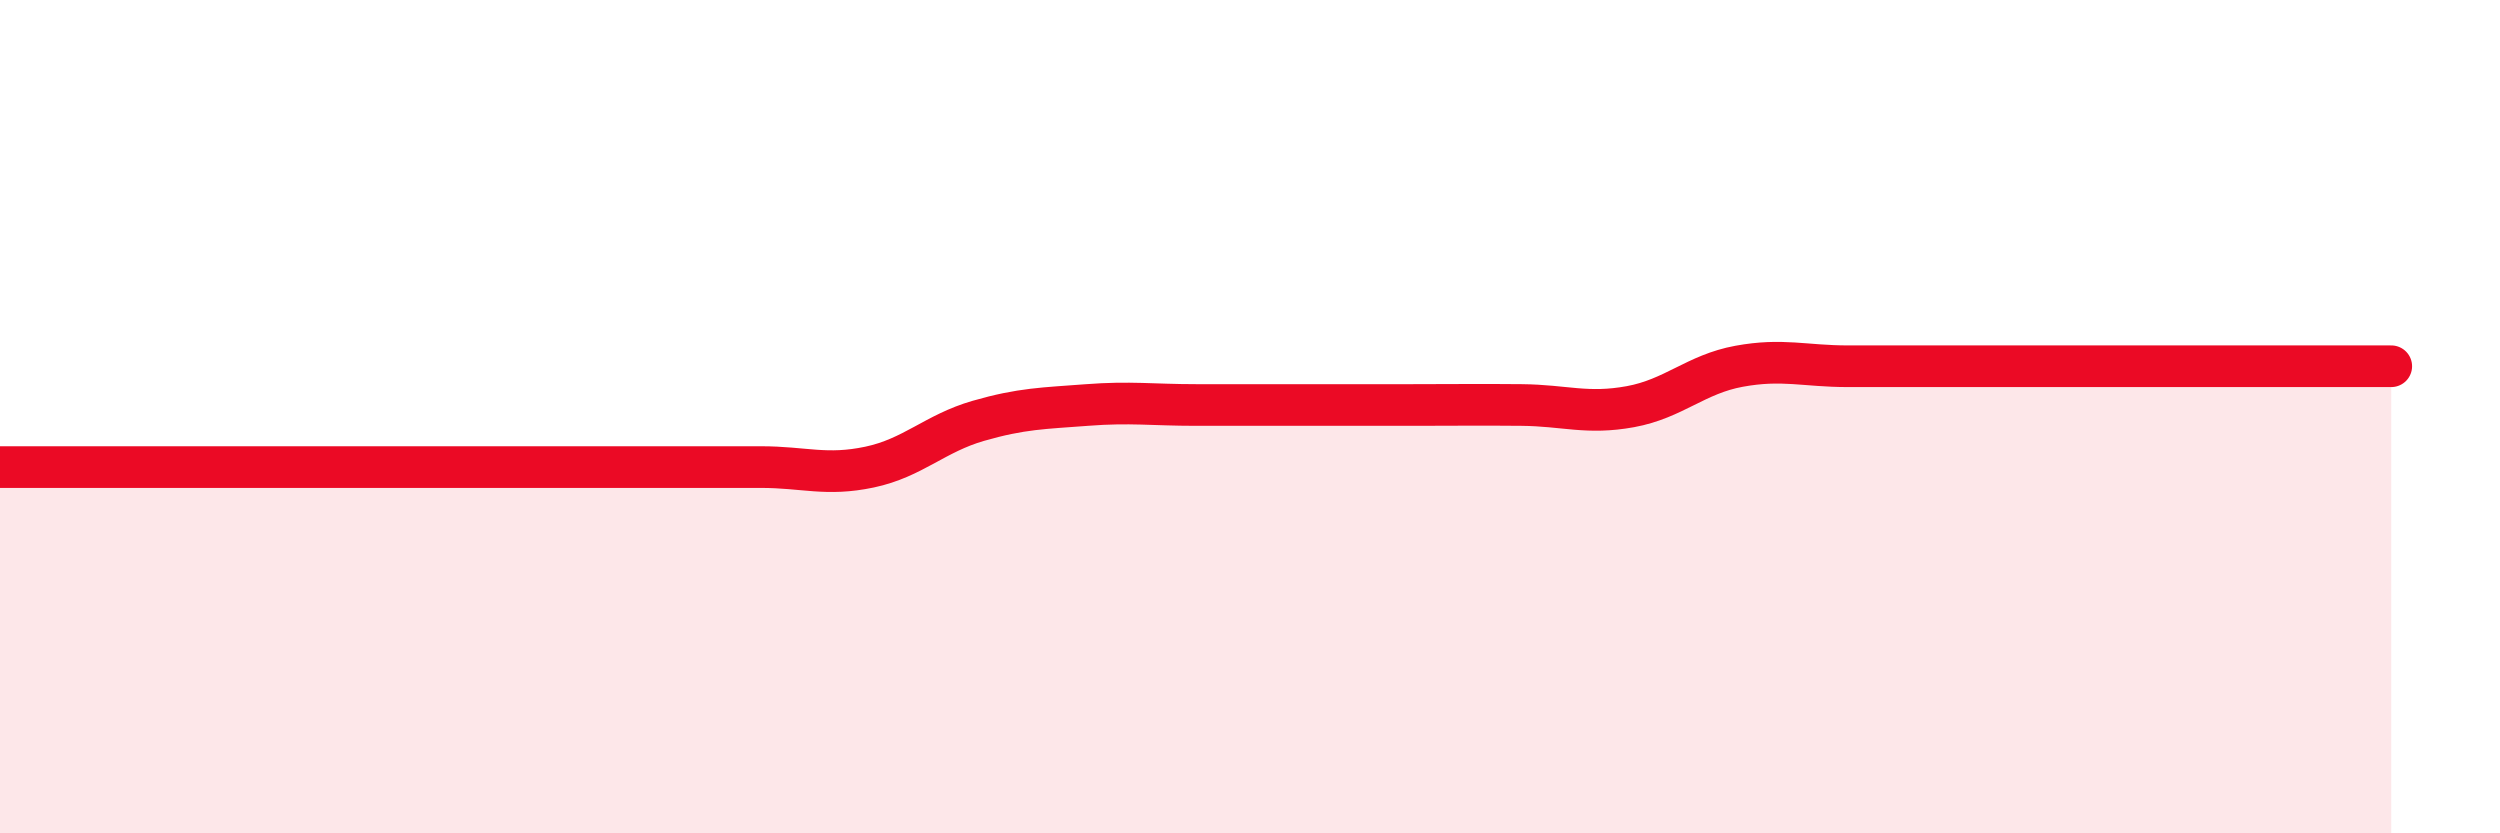 
    <svg width="60" height="20" viewBox="0 0 60 20" xmlns="http://www.w3.org/2000/svg">
      <path
        d="M 0,11.21 C 0.52,11.21 1.57,11.21 2.61,11.21 C 3.65,11.21 4.18,11.21 5.22,11.21 C 6.26,11.21 6.79,11.21 7.83,11.21 C 8.87,11.21 9.39,11.21 10.43,11.21 C 11.47,11.21 12,11.21 13.04,11.21 C 14.08,11.21 14.61,11.21 15.65,11.21 C 16.69,11.21 17.22,11.21 18.26,11.21 C 19.3,11.21 19.83,11.43 20.87,11.21 C 21.91,10.99 22.44,10.4 23.48,10.1 C 24.52,9.8 25.05,9.8 26.09,9.72 C 27.13,9.64 27.66,9.72 28.7,9.72 C 29.74,9.72 30.26,9.72 31.3,9.72 C 32.34,9.72 32.87,9.72 33.91,9.72 C 34.95,9.72 35.48,9.71 36.52,9.72 C 37.56,9.73 38.09,9.95 39.13,9.76 C 40.17,9.57 40.7,8.98 41.74,8.79 C 42.78,8.6 43.31,8.79 44.35,8.79 C 45.39,8.79 45.92,8.79 46.96,8.79 C 48,8.79 48.53,8.79 49.57,8.79 C 50.61,8.79 51.13,8.79 52.17,8.79 C 53.21,8.79 53.74,8.79 54.78,8.79 C 55.82,8.79 56.87,8.79 57.39,8.79L57.39 20L0 20Z"
        fill="#EB0A25"
        opacity="0.1"
        stroke-linecap="round"
        stroke-linejoin="round"
      />
      <path
        d="M 0,11.21 C 0.52,11.21 1.57,11.21 2.61,11.21 C 3.65,11.21 4.18,11.21 5.22,11.21 C 6.26,11.21 6.79,11.21 7.83,11.21 C 8.87,11.21 9.39,11.21 10.43,11.21 C 11.47,11.21 12,11.21 13.04,11.21 C 14.08,11.21 14.61,11.21 15.65,11.21 C 16.69,11.21 17.22,11.21 18.26,11.21 C 19.3,11.21 19.83,11.43 20.87,11.21 C 21.91,10.99 22.44,10.4 23.48,10.1 C 24.52,9.8 25.05,9.8 26.09,9.72 C 27.13,9.64 27.66,9.72 28.7,9.72 C 29.74,9.72 30.26,9.72 31.3,9.72 C 32.34,9.72 32.87,9.72 33.91,9.72 C 34.95,9.72 35.48,9.71 36.52,9.72 C 37.56,9.73 38.09,9.95 39.13,9.76 C 40.17,9.57 40.7,8.98 41.74,8.79 C 42.78,8.6 43.31,8.79 44.35,8.79 C 45.39,8.79 45.92,8.79 46.96,8.79 C 48,8.79 48.53,8.79 49.57,8.79 C 50.61,8.79 51.13,8.79 52.17,8.79 C 53.21,8.79 53.74,8.79 54.78,8.79 C 55.82,8.79 56.87,8.79 57.39,8.79"
        stroke="#EB0A25"
        stroke-width="1"
        fill="none"
        stroke-linecap="round"
        stroke-linejoin="round"
      />
    </svg>
  
